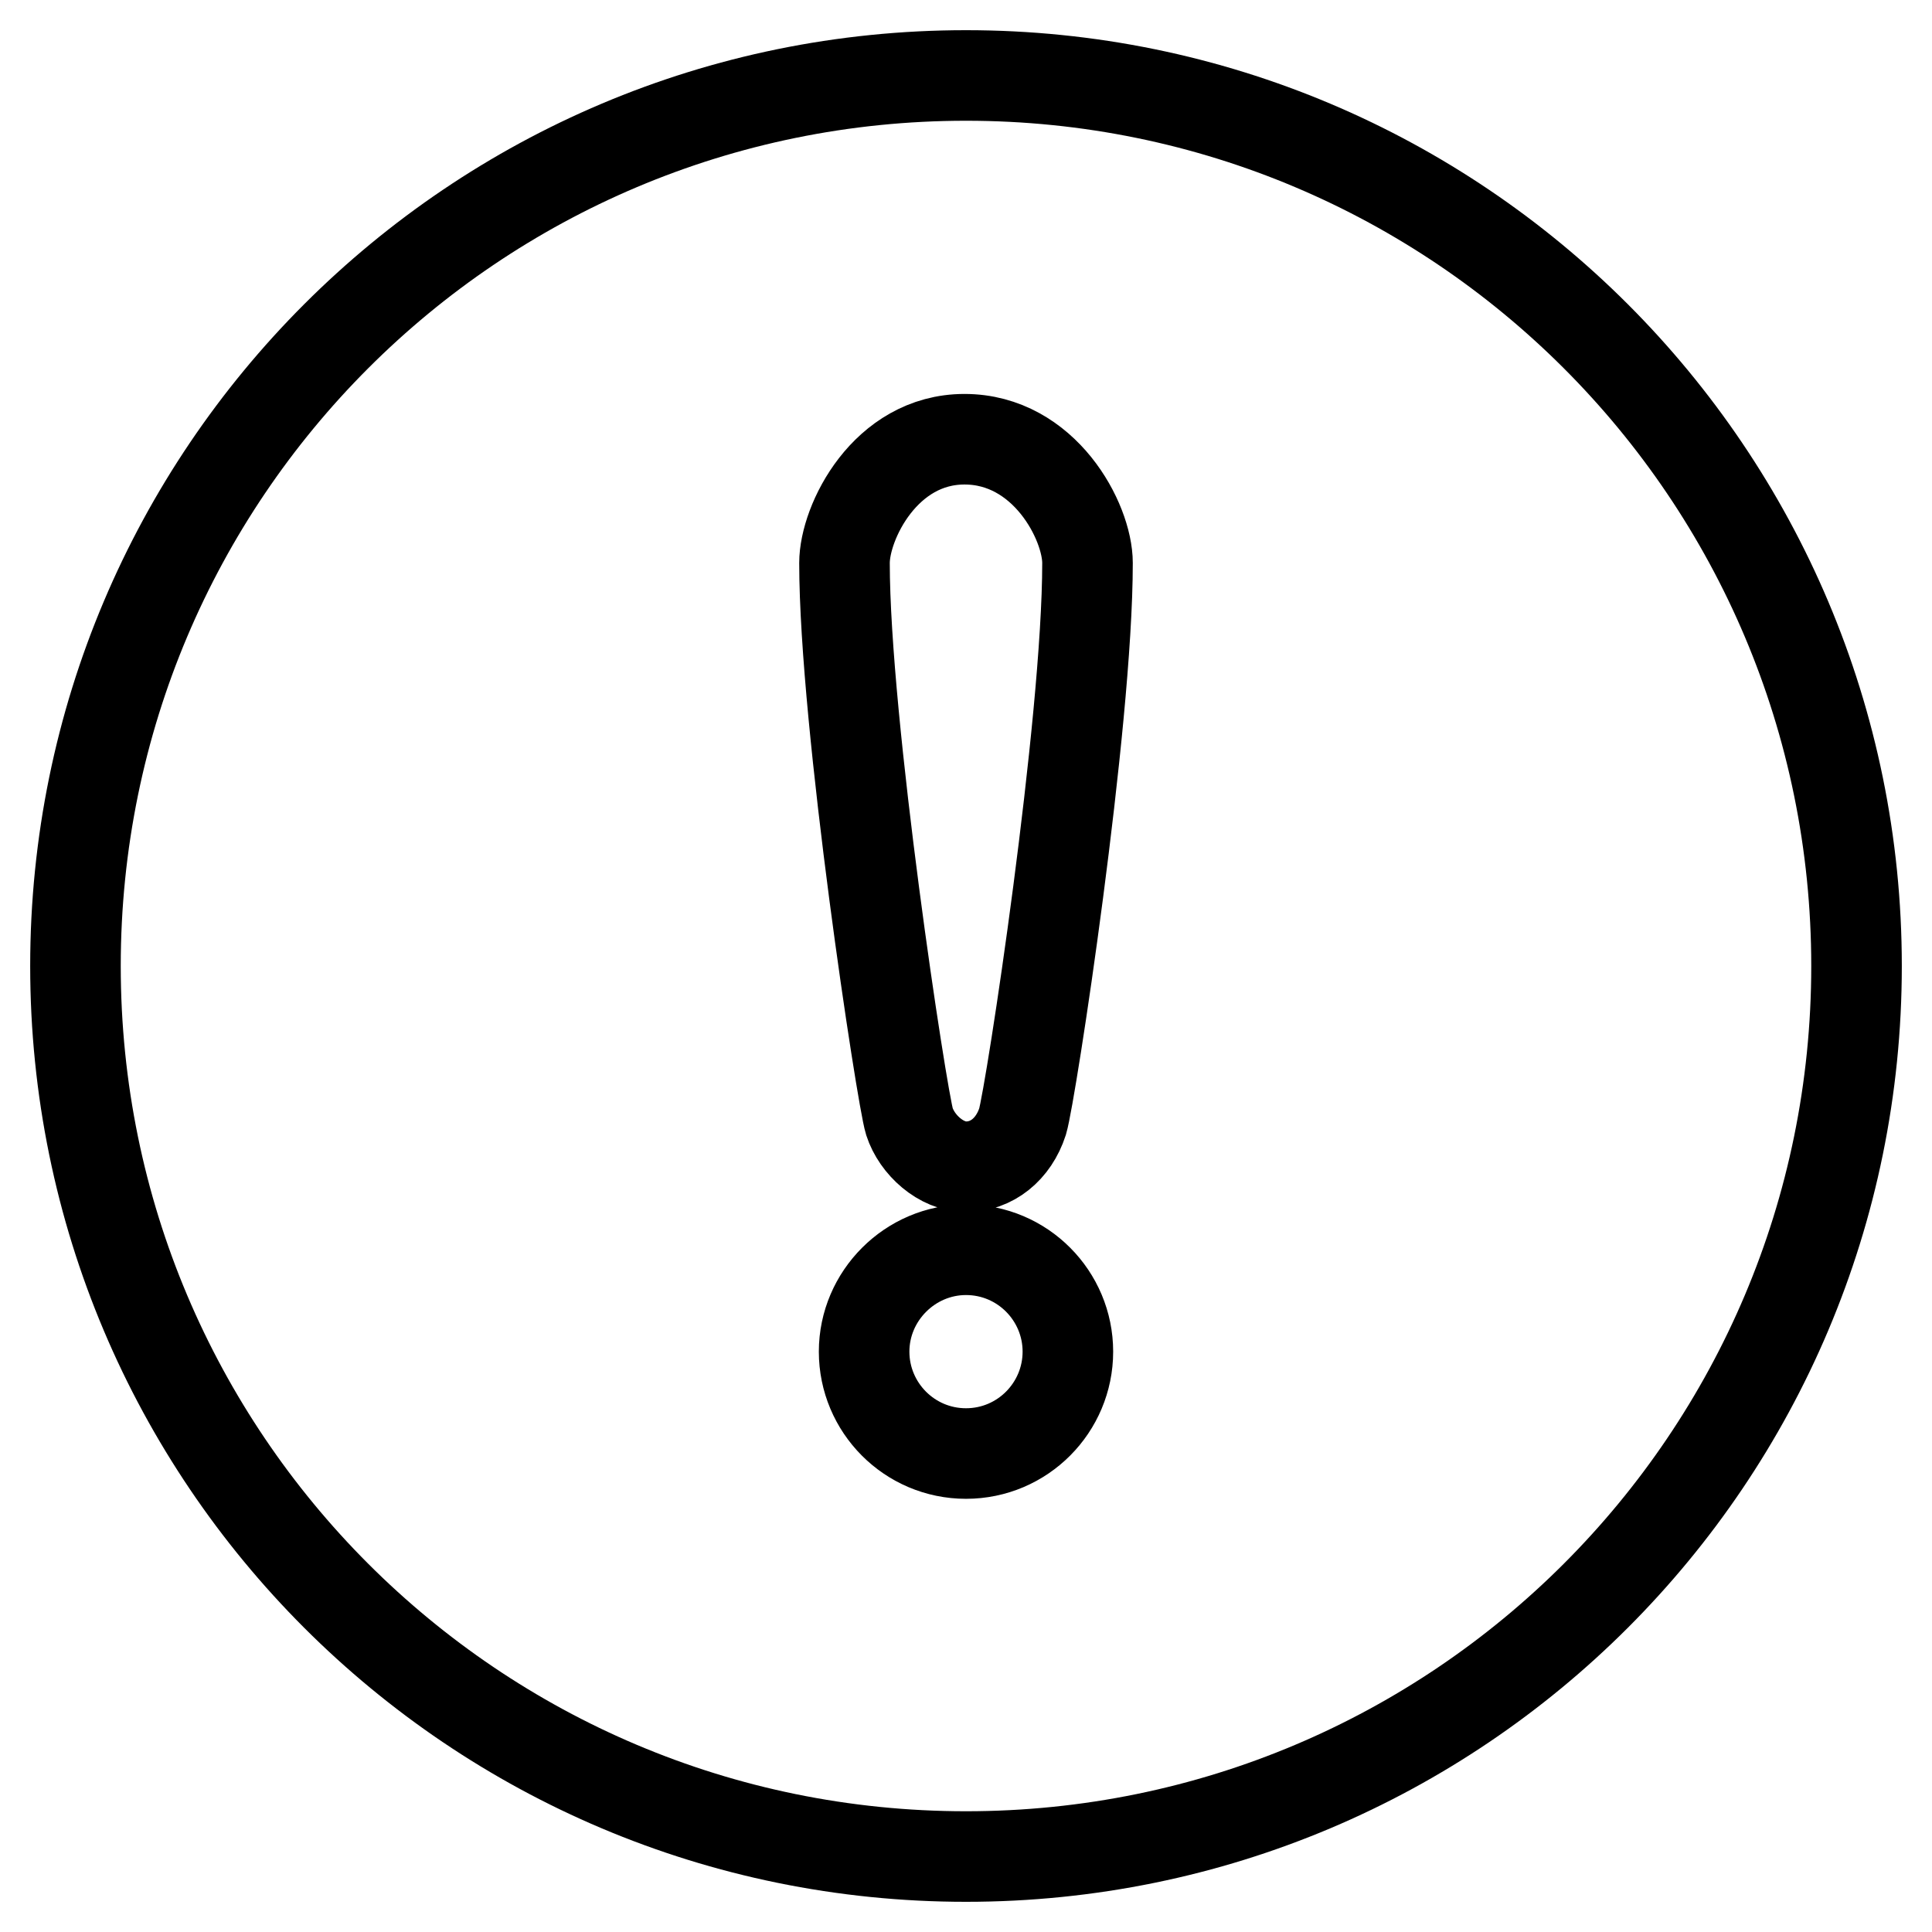 <?xml version="1.0" encoding="utf-8"?>
<!-- Svg Vector Icons : http://www.onlinewebfonts.com/icon -->
<!DOCTYPE svg PUBLIC "-//W3C//DTD SVG 1.1//EN" "http://www.w3.org/Graphics/SVG/1.1/DTD/svg11.dtd">
<svg version="1.1" xmlns="http://www.w3.org/2000/svg" xmlns:xlink="http://www.w3.org/1999/xlink" x="0px" y="0px" viewBox="0 0 256 256" enable-background="new 0 0 256 256" xml:space="preserve">
<g> <path stroke-width="12" fill-opacity="0" stroke="#000000"  d="M128,10C62.8,10,10,62.8,10,128c0,65.2,52.8,118,118,118c65.2,0,118-52.8,118-118C246,62.8,193.2,10,128,10 z M128,192.6c-7.5,0-13.5-6.1-13.5-13.5s6.1-13.5,13.5-13.5c7.5,0,13.5,6.1,13.5,13.5C141.5,186.5,135.5,192.6,128,192.6z  M135.5,148.6c-1.2,3.7-4.1,6-7.5,6c-3.3,0-6.5-2.9-7.5-6c-1-3.2-8.6-52.9-8.6-74c0-5.4,5.4-16.4,15.9-16.4 c10.6,0,16.3,10.9,16.3,16.4C144.1,95.9,136.6,144.9,135.5,148.6z"/></g>
</svg>